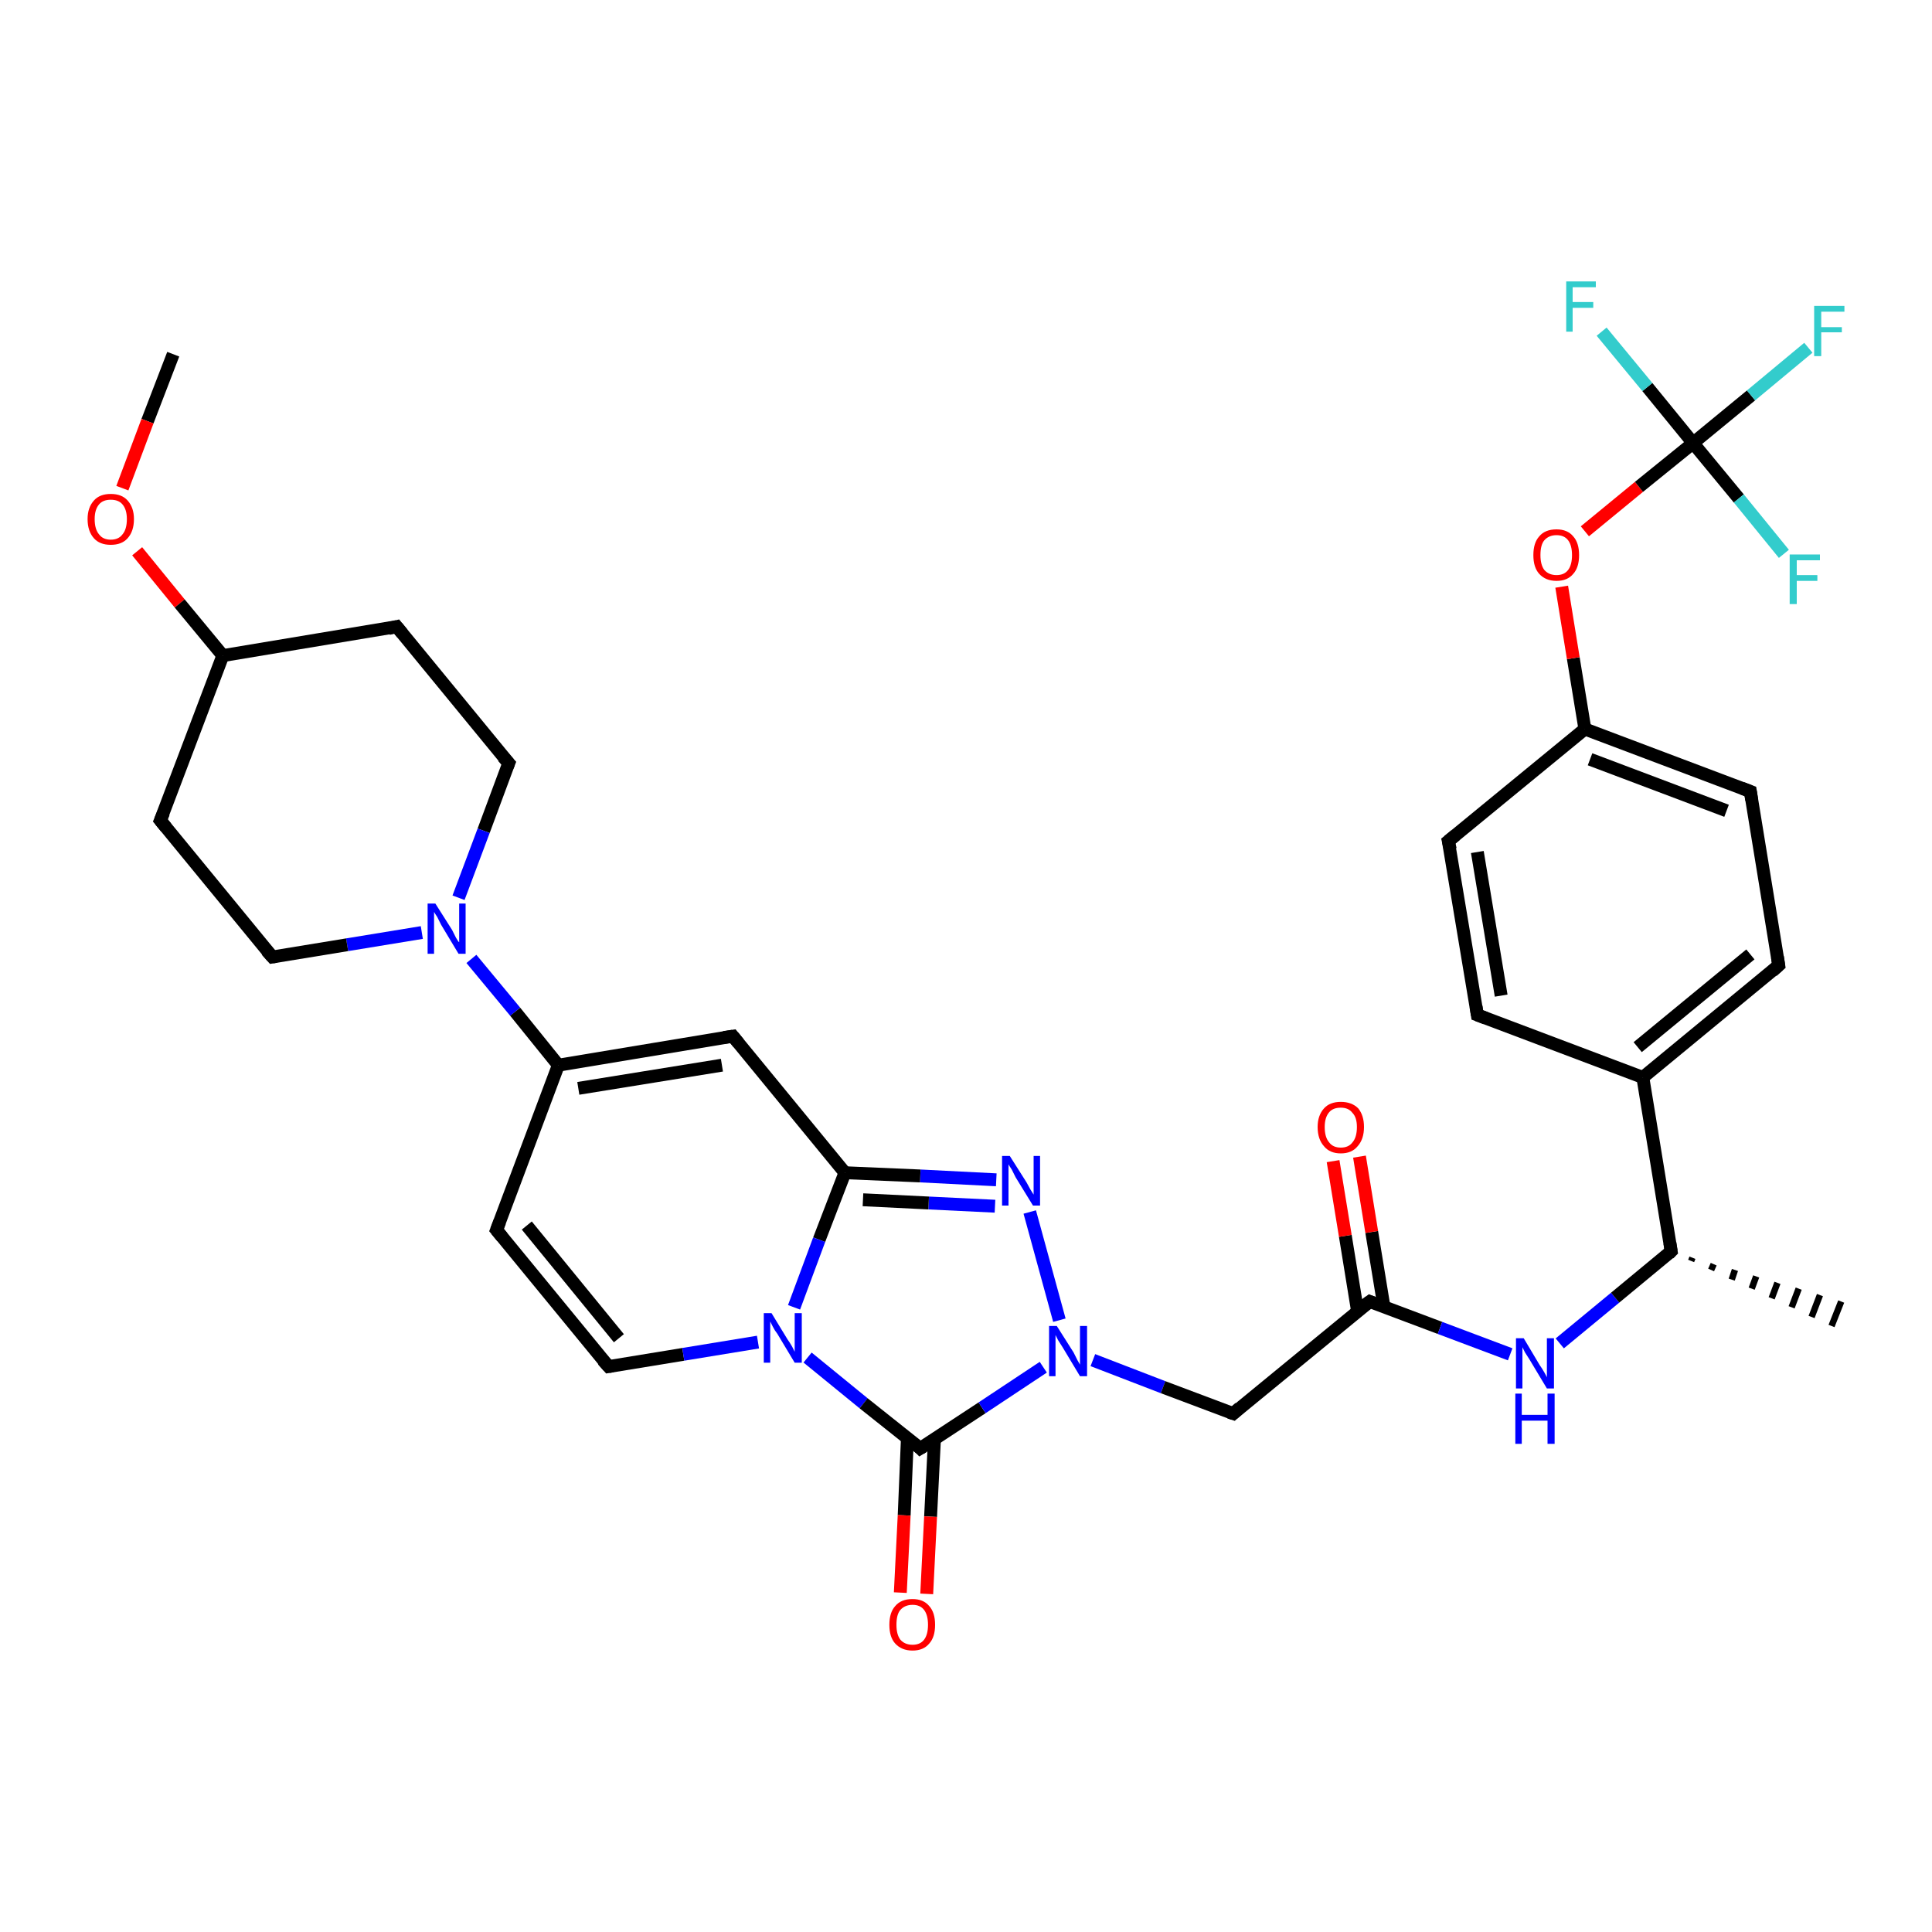 <?xml version='1.0' encoding='iso-8859-1'?>
<svg version='1.1' baseProfile='full'
              xmlns='http://www.w3.org/2000/svg'
                      xmlns:rdkit='http://www.rdkit.org/xml'
                      xmlns:xlink='http://www.w3.org/1999/xlink'
                  xml:space='preserve'
width='300px' height='300px' viewBox='0 0 300 300'>
<!-- END OF HEADER -->
<rect style='opacity:1.0;fill:#FFFFFF;stroke:none' width='300.0' height='300.0' x='0.0' y='0.0'> </rect>
<path class='bond-0 atom-0 atom-1' d='M 26.9,55.0 L 22.9,65.4' style='fill:none;fill-rule:evenodd;stroke:#000000;stroke-width:2.0px;stroke-linecap:butt;stroke-linejoin:miter;stroke-opacity:1' />
<path class='bond-0 atom-0 atom-1' d='M 22.9,65.4 L 19.0,75.8' style='fill:none;fill-rule:evenodd;stroke:#FF0000;stroke-width:2.0px;stroke-linecap:butt;stroke-linejoin:miter;stroke-opacity:1' />
<path class='bond-1 atom-1 atom-2' d='M 21.3,85.6 L 27.9,93.7' style='fill:none;fill-rule:evenodd;stroke:#FF0000;stroke-width:2.0px;stroke-linecap:butt;stroke-linejoin:miter;stroke-opacity:1' />
<path class='bond-1 atom-1 atom-2' d='M 27.9,93.7 L 34.6,101.8' style='fill:none;fill-rule:evenodd;stroke:#000000;stroke-width:2.0px;stroke-linecap:butt;stroke-linejoin:miter;stroke-opacity:1' />
<path class='bond-2 atom-2 atom-3' d='M 34.6,101.8 L 61.6,97.3' style='fill:none;fill-rule:evenodd;stroke:#000000;stroke-width:2.0px;stroke-linecap:butt;stroke-linejoin:miter;stroke-opacity:1' />
<path class='bond-3 atom-3 atom-4' d='M 61.6,97.3 L 79.0,118.5' style='fill:none;fill-rule:evenodd;stroke:#000000;stroke-width:2.0px;stroke-linecap:butt;stroke-linejoin:miter;stroke-opacity:1' />
<path class='bond-4 atom-4 atom-5' d='M 79.0,118.5 L 75.1,129.0' style='fill:none;fill-rule:evenodd;stroke:#000000;stroke-width:2.0px;stroke-linecap:butt;stroke-linejoin:miter;stroke-opacity:1' />
<path class='bond-4 atom-4 atom-5' d='M 75.1,129.0 L 71.2,139.4' style='fill:none;fill-rule:evenodd;stroke:#0000FF;stroke-width:2.0px;stroke-linecap:butt;stroke-linejoin:miter;stroke-opacity:1' />
<path class='bond-5 atom-5 atom-6' d='M 73.2,148.9 L 80.0,157.1' style='fill:none;fill-rule:evenodd;stroke:#0000FF;stroke-width:2.0px;stroke-linecap:butt;stroke-linejoin:miter;stroke-opacity:1' />
<path class='bond-5 atom-5 atom-6' d='M 80.0,157.1 L 86.7,165.4' style='fill:none;fill-rule:evenodd;stroke:#000000;stroke-width:2.0px;stroke-linecap:butt;stroke-linejoin:miter;stroke-opacity:1' />
<path class='bond-6 atom-6 atom-7' d='M 86.7,165.4 L 77.1,191.0' style='fill:none;fill-rule:evenodd;stroke:#000000;stroke-width:2.0px;stroke-linecap:butt;stroke-linejoin:miter;stroke-opacity:1' />
<path class='bond-7 atom-7 atom-8' d='M 77.1,191.0 L 94.5,212.2' style='fill:none;fill-rule:evenodd;stroke:#000000;stroke-width:2.0px;stroke-linecap:butt;stroke-linejoin:miter;stroke-opacity:1' />
<path class='bond-7 atom-7 atom-8' d='M 81.8,190.3 L 96.1,207.8' style='fill:none;fill-rule:evenodd;stroke:#000000;stroke-width:2.0px;stroke-linecap:butt;stroke-linejoin:miter;stroke-opacity:1' />
<path class='bond-8 atom-8 atom-9' d='M 94.5,212.2 L 106.1,210.3' style='fill:none;fill-rule:evenodd;stroke:#000000;stroke-width:2.0px;stroke-linecap:butt;stroke-linejoin:miter;stroke-opacity:1' />
<path class='bond-8 atom-8 atom-9' d='M 106.1,210.3 L 117.7,208.4' style='fill:none;fill-rule:evenodd;stroke:#0000FF;stroke-width:2.0px;stroke-linecap:butt;stroke-linejoin:miter;stroke-opacity:1' />
<path class='bond-9 atom-9 atom-10' d='M 125.4,210.8 L 134.1,217.9' style='fill:none;fill-rule:evenodd;stroke:#0000FF;stroke-width:2.0px;stroke-linecap:butt;stroke-linejoin:miter;stroke-opacity:1' />
<path class='bond-9 atom-9 atom-10' d='M 134.1,217.9 L 142.9,224.9' style='fill:none;fill-rule:evenodd;stroke:#000000;stroke-width:2.0px;stroke-linecap:butt;stroke-linejoin:miter;stroke-opacity:1' />
<path class='bond-10 atom-10 atom-11' d='M 140.9,223.3 L 140.4,235.3' style='fill:none;fill-rule:evenodd;stroke:#000000;stroke-width:2.0px;stroke-linecap:butt;stroke-linejoin:miter;stroke-opacity:1' />
<path class='bond-10 atom-10 atom-11' d='M 140.4,235.3 L 139.8,247.3' style='fill:none;fill-rule:evenodd;stroke:#FF0000;stroke-width:2.0px;stroke-linecap:butt;stroke-linejoin:miter;stroke-opacity:1' />
<path class='bond-10 atom-10 atom-11' d='M 145.1,223.5 L 144.5,235.5' style='fill:none;fill-rule:evenodd;stroke:#000000;stroke-width:2.0px;stroke-linecap:butt;stroke-linejoin:miter;stroke-opacity:1' />
<path class='bond-10 atom-10 atom-11' d='M 144.5,235.5 L 143.9,247.5' style='fill:none;fill-rule:evenodd;stroke:#FF0000;stroke-width:2.0px;stroke-linecap:butt;stroke-linejoin:miter;stroke-opacity:1' />
<path class='bond-11 atom-10 atom-12' d='M 142.9,224.9 L 152.5,218.6' style='fill:none;fill-rule:evenodd;stroke:#000000;stroke-width:2.0px;stroke-linecap:butt;stroke-linejoin:miter;stroke-opacity:1' />
<path class='bond-11 atom-10 atom-12' d='M 152.5,218.6 L 162.0,212.3' style='fill:none;fill-rule:evenodd;stroke:#0000FF;stroke-width:2.0px;stroke-linecap:butt;stroke-linejoin:miter;stroke-opacity:1' />
<path class='bond-12 atom-12 atom-13' d='M 169.7,211.2 L 180.6,215.4' style='fill:none;fill-rule:evenodd;stroke:#0000FF;stroke-width:2.0px;stroke-linecap:butt;stroke-linejoin:miter;stroke-opacity:1' />
<path class='bond-12 atom-12 atom-13' d='M 180.6,215.4 L 191.5,219.5' style='fill:none;fill-rule:evenodd;stroke:#000000;stroke-width:2.0px;stroke-linecap:butt;stroke-linejoin:miter;stroke-opacity:1' />
<path class='bond-13 atom-13 atom-14' d='M 191.5,219.5 L 212.7,202.1' style='fill:none;fill-rule:evenodd;stroke:#000000;stroke-width:2.0px;stroke-linecap:butt;stroke-linejoin:miter;stroke-opacity:1' />
<path class='bond-14 atom-14 atom-15' d='M 214.9,202.9 L 213.0,191.3' style='fill:none;fill-rule:evenodd;stroke:#000000;stroke-width:2.0px;stroke-linecap:butt;stroke-linejoin:miter;stroke-opacity:1' />
<path class='bond-14 atom-14 atom-15' d='M 213.0,191.3 L 211.1,179.6' style='fill:none;fill-rule:evenodd;stroke:#FF0000;stroke-width:2.0px;stroke-linecap:butt;stroke-linejoin:miter;stroke-opacity:1' />
<path class='bond-14 atom-14 atom-15' d='M 210.8,203.6 L 208.9,191.9' style='fill:none;fill-rule:evenodd;stroke:#000000;stroke-width:2.0px;stroke-linecap:butt;stroke-linejoin:miter;stroke-opacity:1' />
<path class='bond-14 atom-14 atom-15' d='M 208.9,191.9 L 207.0,180.3' style='fill:none;fill-rule:evenodd;stroke:#FF0000;stroke-width:2.0px;stroke-linecap:butt;stroke-linejoin:miter;stroke-opacity:1' />
<path class='bond-15 atom-14 atom-16' d='M 212.7,202.1 L 223.6,206.2' style='fill:none;fill-rule:evenodd;stroke:#000000;stroke-width:2.0px;stroke-linecap:butt;stroke-linejoin:miter;stroke-opacity:1' />
<path class='bond-15 atom-14 atom-16' d='M 223.6,206.2 L 234.5,210.3' style='fill:none;fill-rule:evenodd;stroke:#0000FF;stroke-width:2.0px;stroke-linecap:butt;stroke-linejoin:miter;stroke-opacity:1' />
<path class='bond-16 atom-16 atom-17' d='M 242.2,208.6 L 250.8,201.5' style='fill:none;fill-rule:evenodd;stroke:#0000FF;stroke-width:2.0px;stroke-linecap:butt;stroke-linejoin:miter;stroke-opacity:1' />
<path class='bond-16 atom-16 atom-17' d='M 250.8,201.5 L 259.5,194.3' style='fill:none;fill-rule:evenodd;stroke:#000000;stroke-width:2.0px;stroke-linecap:butt;stroke-linejoin:miter;stroke-opacity:1' />
<path class='bond-17 atom-17 atom-18' d='M 262.8,195.3 L 262.6,195.8' style='fill:none;fill-rule:evenodd;stroke:#000000;stroke-width:1.0px;stroke-linecap:butt;stroke-linejoin:miter;stroke-opacity:1' />
<path class='bond-17 atom-17 atom-18' d='M 266.1,196.3 L 265.7,197.2' style='fill:none;fill-rule:evenodd;stroke:#000000;stroke-width:1.0px;stroke-linecap:butt;stroke-linejoin:miter;stroke-opacity:1' />
<path class='bond-17 atom-17 atom-18' d='M 269.4,197.2 L 268.9,198.7' style='fill:none;fill-rule:evenodd;stroke:#000000;stroke-width:1.0px;stroke-linecap:butt;stroke-linejoin:miter;stroke-opacity:1' />
<path class='bond-17 atom-17 atom-18' d='M 272.7,198.2 L 272.0,200.1' style='fill:none;fill-rule:evenodd;stroke:#000000;stroke-width:1.0px;stroke-linecap:butt;stroke-linejoin:miter;stroke-opacity:1' />
<path class='bond-17 atom-17 atom-18' d='M 276.0,199.2 L 275.1,201.6' style='fill:none;fill-rule:evenodd;stroke:#000000;stroke-width:1.0px;stroke-linecap:butt;stroke-linejoin:miter;stroke-opacity:1' />
<path class='bond-17 atom-17 atom-18' d='M 279.3,200.1 L 278.2,203.0' style='fill:none;fill-rule:evenodd;stroke:#000000;stroke-width:1.0px;stroke-linecap:butt;stroke-linejoin:miter;stroke-opacity:1' />
<path class='bond-17 atom-17 atom-18' d='M 282.6,201.1 L 281.3,204.5' style='fill:none;fill-rule:evenodd;stroke:#000000;stroke-width:1.0px;stroke-linecap:butt;stroke-linejoin:miter;stroke-opacity:1' />
<path class='bond-17 atom-17 atom-18' d='M 285.9,202.1 L 284.4,205.9' style='fill:none;fill-rule:evenodd;stroke:#000000;stroke-width:1.0px;stroke-linecap:butt;stroke-linejoin:miter;stroke-opacity:1' />
<path class='bond-18 atom-17 atom-19' d='M 259.5,194.3 L 255.1,167.3' style='fill:none;fill-rule:evenodd;stroke:#000000;stroke-width:2.0px;stroke-linecap:butt;stroke-linejoin:miter;stroke-opacity:1' />
<path class='bond-19 atom-19 atom-20' d='M 255.1,167.3 L 276.2,149.9' style='fill:none;fill-rule:evenodd;stroke:#000000;stroke-width:2.0px;stroke-linecap:butt;stroke-linejoin:miter;stroke-opacity:1' />
<path class='bond-19 atom-19 atom-20' d='M 254.3,162.6 L 271.8,148.2' style='fill:none;fill-rule:evenodd;stroke:#000000;stroke-width:2.0px;stroke-linecap:butt;stroke-linejoin:miter;stroke-opacity:1' />
<path class='bond-20 atom-20 atom-21' d='M 276.2,149.9 L 271.8,122.9' style='fill:none;fill-rule:evenodd;stroke:#000000;stroke-width:2.0px;stroke-linecap:butt;stroke-linejoin:miter;stroke-opacity:1' />
<path class='bond-21 atom-21 atom-22' d='M 271.8,122.9 L 246.1,113.2' style='fill:none;fill-rule:evenodd;stroke:#000000;stroke-width:2.0px;stroke-linecap:butt;stroke-linejoin:miter;stroke-opacity:1' />
<path class='bond-21 atom-21 atom-22' d='M 268.1,125.9 L 246.9,117.9' style='fill:none;fill-rule:evenodd;stroke:#000000;stroke-width:2.0px;stroke-linecap:butt;stroke-linejoin:miter;stroke-opacity:1' />
<path class='bond-22 atom-22 atom-23' d='M 246.1,113.2 L 244.3,102.2' style='fill:none;fill-rule:evenodd;stroke:#000000;stroke-width:2.0px;stroke-linecap:butt;stroke-linejoin:miter;stroke-opacity:1' />
<path class='bond-22 atom-22 atom-23' d='M 244.3,102.2 L 242.5,91.1' style='fill:none;fill-rule:evenodd;stroke:#FF0000;stroke-width:2.0px;stroke-linecap:butt;stroke-linejoin:miter;stroke-opacity:1' />
<path class='bond-23 atom-23 atom-24' d='M 246.1,82.5 L 254.5,75.6' style='fill:none;fill-rule:evenodd;stroke:#FF0000;stroke-width:2.0px;stroke-linecap:butt;stroke-linejoin:miter;stroke-opacity:1' />
<path class='bond-23 atom-23 atom-24' d='M 254.5,75.6 L 262.9,68.8' style='fill:none;fill-rule:evenodd;stroke:#000000;stroke-width:2.0px;stroke-linecap:butt;stroke-linejoin:miter;stroke-opacity:1' />
<path class='bond-24 atom-24 atom-25' d='M 262.9,68.8 L 271.9,61.4' style='fill:none;fill-rule:evenodd;stroke:#000000;stroke-width:2.0px;stroke-linecap:butt;stroke-linejoin:miter;stroke-opacity:1' />
<path class='bond-24 atom-24 atom-25' d='M 271.9,61.4 L 280.8,54.0' style='fill:none;fill-rule:evenodd;stroke:#33CCCC;stroke-width:2.0px;stroke-linecap:butt;stroke-linejoin:miter;stroke-opacity:1' />
<path class='bond-25 atom-24 atom-26' d='M 262.9,68.8 L 255.8,60.1' style='fill:none;fill-rule:evenodd;stroke:#000000;stroke-width:2.0px;stroke-linecap:butt;stroke-linejoin:miter;stroke-opacity:1' />
<path class='bond-25 atom-24 atom-26' d='M 255.8,60.1 L 248.7,51.5' style='fill:none;fill-rule:evenodd;stroke:#33CCCC;stroke-width:2.0px;stroke-linecap:butt;stroke-linejoin:miter;stroke-opacity:1' />
<path class='bond-26 atom-24 atom-27' d='M 262.9,68.8 L 270.0,77.4' style='fill:none;fill-rule:evenodd;stroke:#000000;stroke-width:2.0px;stroke-linecap:butt;stroke-linejoin:miter;stroke-opacity:1' />
<path class='bond-26 atom-24 atom-27' d='M 270.0,77.4 L 277.0,86.0' style='fill:none;fill-rule:evenodd;stroke:#33CCCC;stroke-width:2.0px;stroke-linecap:butt;stroke-linejoin:miter;stroke-opacity:1' />
<path class='bond-27 atom-22 atom-28' d='M 246.1,113.2 L 224.9,130.6' style='fill:none;fill-rule:evenodd;stroke:#000000;stroke-width:2.0px;stroke-linecap:butt;stroke-linejoin:miter;stroke-opacity:1' />
<path class='bond-28 atom-28 atom-29' d='M 224.9,130.6 L 229.4,157.6' style='fill:none;fill-rule:evenodd;stroke:#000000;stroke-width:2.0px;stroke-linecap:butt;stroke-linejoin:miter;stroke-opacity:1' />
<path class='bond-28 atom-28 atom-29' d='M 229.4,132.3 L 233.1,154.6' style='fill:none;fill-rule:evenodd;stroke:#000000;stroke-width:2.0px;stroke-linecap:butt;stroke-linejoin:miter;stroke-opacity:1' />
<path class='bond-29 atom-12 atom-30' d='M 164.5,205.0 L 159.9,188.2' style='fill:none;fill-rule:evenodd;stroke:#0000FF;stroke-width:2.0px;stroke-linecap:butt;stroke-linejoin:miter;stroke-opacity:1' />
<path class='bond-30 atom-30 atom-31' d='M 154.7,183.2 L 142.9,182.6' style='fill:none;fill-rule:evenodd;stroke:#0000FF;stroke-width:2.0px;stroke-linecap:butt;stroke-linejoin:miter;stroke-opacity:1' />
<path class='bond-30 atom-30 atom-31' d='M 142.9,182.6 L 131.2,182.1' style='fill:none;fill-rule:evenodd;stroke:#000000;stroke-width:2.0px;stroke-linecap:butt;stroke-linejoin:miter;stroke-opacity:1' />
<path class='bond-30 atom-30 atom-31' d='M 154.5,187.3 L 144.2,186.8' style='fill:none;fill-rule:evenodd;stroke:#0000FF;stroke-width:2.0px;stroke-linecap:butt;stroke-linejoin:miter;stroke-opacity:1' />
<path class='bond-30 atom-30 atom-31' d='M 144.2,186.8 L 134.0,186.3' style='fill:none;fill-rule:evenodd;stroke:#000000;stroke-width:2.0px;stroke-linecap:butt;stroke-linejoin:miter;stroke-opacity:1' />
<path class='bond-31 atom-31 atom-32' d='M 131.2,182.1 L 113.8,160.9' style='fill:none;fill-rule:evenodd;stroke:#000000;stroke-width:2.0px;stroke-linecap:butt;stroke-linejoin:miter;stroke-opacity:1' />
<path class='bond-32 atom-5 atom-33' d='M 65.5,144.8 L 53.9,146.7' style='fill:none;fill-rule:evenodd;stroke:#0000FF;stroke-width:2.0px;stroke-linecap:butt;stroke-linejoin:miter;stroke-opacity:1' />
<path class='bond-32 atom-5 atom-33' d='M 53.9,146.7 L 42.3,148.6' style='fill:none;fill-rule:evenodd;stroke:#000000;stroke-width:2.0px;stroke-linecap:butt;stroke-linejoin:miter;stroke-opacity:1' />
<path class='bond-33 atom-33 atom-34' d='M 42.3,148.6 L 24.9,127.4' style='fill:none;fill-rule:evenodd;stroke:#000000;stroke-width:2.0px;stroke-linecap:butt;stroke-linejoin:miter;stroke-opacity:1' />
<path class='bond-34 atom-34 atom-2' d='M 24.9,127.4 L 34.6,101.8' style='fill:none;fill-rule:evenodd;stroke:#000000;stroke-width:2.0px;stroke-linecap:butt;stroke-linejoin:miter;stroke-opacity:1' />
<path class='bond-35 atom-32 atom-6' d='M 113.8,160.9 L 86.7,165.4' style='fill:none;fill-rule:evenodd;stroke:#000000;stroke-width:2.0px;stroke-linecap:butt;stroke-linejoin:miter;stroke-opacity:1' />
<path class='bond-35 atom-32 atom-6' d='M 112.1,165.4 L 89.8,169.0' style='fill:none;fill-rule:evenodd;stroke:#000000;stroke-width:2.0px;stroke-linecap:butt;stroke-linejoin:miter;stroke-opacity:1' />
<path class='bond-36 atom-31 atom-9' d='M 131.2,182.1 L 127.2,192.5' style='fill:none;fill-rule:evenodd;stroke:#000000;stroke-width:2.0px;stroke-linecap:butt;stroke-linejoin:miter;stroke-opacity:1' />
<path class='bond-36 atom-31 atom-9' d='M 127.2,192.5 L 123.3,203.0' style='fill:none;fill-rule:evenodd;stroke:#0000FF;stroke-width:2.0px;stroke-linecap:butt;stroke-linejoin:miter;stroke-opacity:1' />
<path class='bond-37 atom-29 atom-19' d='M 229.4,157.6 L 255.1,167.3' style='fill:none;fill-rule:evenodd;stroke:#000000;stroke-width:2.0px;stroke-linecap:butt;stroke-linejoin:miter;stroke-opacity:1' />
<path d='M 60.3,97.6 L 61.6,97.3 L 62.5,98.4' style='fill:none;stroke:#000000;stroke-width:2.0px;stroke-linecap:butt;stroke-linejoin:miter;stroke-opacity:1;' />
<path d='M 78.1,117.5 L 79.0,118.5 L 78.8,119.0' style='fill:none;stroke:#000000;stroke-width:2.0px;stroke-linecap:butt;stroke-linejoin:miter;stroke-opacity:1;' />
<path d='M 77.6,189.7 L 77.1,191.0 L 78.0,192.1' style='fill:none;stroke:#000000;stroke-width:2.0px;stroke-linecap:butt;stroke-linejoin:miter;stroke-opacity:1;' />
<path d='M 93.6,211.2 L 94.5,212.2 L 95.1,212.1' style='fill:none;stroke:#000000;stroke-width:2.0px;stroke-linecap:butt;stroke-linejoin:miter;stroke-opacity:1;' />
<path d='M 142.5,224.5 L 142.9,224.9 L 143.4,224.6' style='fill:none;stroke:#000000;stroke-width:2.0px;stroke-linecap:butt;stroke-linejoin:miter;stroke-opacity:1;' />
<path d='M 190.9,219.3 L 191.5,219.5 L 192.5,218.6' style='fill:none;stroke:#000000;stroke-width:2.0px;stroke-linecap:butt;stroke-linejoin:miter;stroke-opacity:1;' />
<path d='M 211.6,202.9 L 212.7,202.1 L 213.2,202.3' style='fill:none;stroke:#000000;stroke-width:2.0px;stroke-linecap:butt;stroke-linejoin:miter;stroke-opacity:1;' />
<path d='M 259.1,194.7 L 259.5,194.3 L 259.3,193.0' style='fill:none;stroke:#000000;stroke-width:2.0px;stroke-linecap:butt;stroke-linejoin:miter;stroke-opacity:1;' />
<path d='M 275.2,150.8 L 276.2,149.9 L 276.0,148.6' style='fill:none;stroke:#000000;stroke-width:2.0px;stroke-linecap:butt;stroke-linejoin:miter;stroke-opacity:1;' />
<path d='M 272.0,124.2 L 271.8,122.9 L 270.5,122.4' style='fill:none;stroke:#000000;stroke-width:2.0px;stroke-linecap:butt;stroke-linejoin:miter;stroke-opacity:1;' />
<path d='M 226.0,129.7 L 224.9,130.6 L 225.2,131.9' style='fill:none;stroke:#000000;stroke-width:2.0px;stroke-linecap:butt;stroke-linejoin:miter;stroke-opacity:1;' />
<path d='M 229.2,156.3 L 229.4,157.6 L 230.7,158.1' style='fill:none;stroke:#000000;stroke-width:2.0px;stroke-linecap:butt;stroke-linejoin:miter;stroke-opacity:1;' />
<path d='M 114.7,162.0 L 113.8,160.9 L 112.4,161.1' style='fill:none;stroke:#000000;stroke-width:2.0px;stroke-linecap:butt;stroke-linejoin:miter;stroke-opacity:1;' />
<path d='M 42.9,148.5 L 42.3,148.6 L 41.4,147.6' style='fill:none;stroke:#000000;stroke-width:2.0px;stroke-linecap:butt;stroke-linejoin:miter;stroke-opacity:1;' />
<path d='M 25.8,128.5 L 24.9,127.4 L 25.4,126.2' style='fill:none;stroke:#000000;stroke-width:2.0px;stroke-linecap:butt;stroke-linejoin:miter;stroke-opacity:1;' />
<path class='atom-1' d='M 13.6 80.6
Q 13.6 78.8, 14.6 77.7
Q 15.5 76.7, 17.2 76.7
Q 18.9 76.7, 19.8 77.7
Q 20.8 78.8, 20.8 80.6
Q 20.8 82.5, 19.8 83.6
Q 18.9 84.6, 17.2 84.6
Q 15.5 84.6, 14.6 83.6
Q 13.6 82.5, 13.6 80.6
M 17.2 83.8
Q 18.4 83.8, 19.0 83.0
Q 19.7 82.2, 19.7 80.6
Q 19.7 79.1, 19.0 78.3
Q 18.4 77.6, 17.2 77.6
Q 16.0 77.6, 15.4 78.3
Q 14.7 79.1, 14.7 80.6
Q 14.7 82.2, 15.4 83.0
Q 16.0 83.8, 17.2 83.8
' fill='#FF0000'/>
<path class='atom-5' d='M 67.6 140.3
L 70.2 144.4
Q 70.4 144.8, 70.8 145.6
Q 71.2 146.3, 71.3 146.3
L 71.3 140.3
L 72.3 140.3
L 72.3 148.1
L 71.2 148.1
L 68.5 143.6
Q 68.2 143.0, 67.9 142.4
Q 67.5 141.8, 67.4 141.6
L 67.4 148.1
L 66.4 148.1
L 66.4 140.3
L 67.6 140.3
' fill='#0000FF'/>
<path class='atom-9' d='M 119.8 203.9
L 122.3 208.0
Q 122.6 208.4, 123.0 209.1
Q 123.4 209.9, 123.4 209.9
L 123.4 203.9
L 124.5 203.9
L 124.5 211.6
L 123.4 211.6
L 120.7 207.1
Q 120.3 206.6, 120.0 206.0
Q 119.7 205.4, 119.6 205.2
L 119.6 211.6
L 118.6 211.6
L 118.6 203.9
L 119.8 203.9
' fill='#0000FF'/>
<path class='atom-11' d='M 138.1 252.3
Q 138.1 250.4, 139.0 249.4
Q 139.9 248.3, 141.7 248.3
Q 143.4 248.3, 144.3 249.4
Q 145.2 250.4, 145.2 252.3
Q 145.2 254.2, 144.3 255.2
Q 143.4 256.3, 141.7 256.3
Q 140.0 256.3, 139.0 255.2
Q 138.1 254.2, 138.1 252.3
M 141.7 255.4
Q 142.9 255.4, 143.5 254.6
Q 144.1 253.8, 144.1 252.3
Q 144.1 250.8, 143.5 250.0
Q 142.9 249.2, 141.7 249.2
Q 140.5 249.2, 139.8 250.0
Q 139.2 250.7, 139.2 252.3
Q 139.2 253.8, 139.8 254.6
Q 140.5 255.4, 141.7 255.4
' fill='#FF0000'/>
<path class='atom-12' d='M 164.1 205.9
L 166.7 210.0
Q 166.9 210.4, 167.3 211.2
Q 167.7 211.9, 167.7 211.9
L 167.7 205.9
L 168.8 205.9
L 168.8 213.7
L 167.7 213.7
L 165.0 209.2
Q 164.7 208.7, 164.3 208.1
Q 164.0 207.5, 163.9 207.3
L 163.9 213.7
L 162.9 213.7
L 162.9 205.9
L 164.1 205.9
' fill='#0000FF'/>
<path class='atom-15' d='M 204.6 175.0
Q 204.6 173.2, 205.6 172.1
Q 206.5 171.1, 208.2 171.1
Q 209.9 171.1, 210.9 172.1
Q 211.8 173.2, 211.8 175.0
Q 211.8 176.9, 210.8 178.0
Q 209.9 179.1, 208.2 179.1
Q 206.5 179.1, 205.6 178.0
Q 204.6 176.9, 204.6 175.0
M 208.2 178.2
Q 209.4 178.2, 210.0 177.4
Q 210.7 176.6, 210.7 175.0
Q 210.7 173.5, 210.0 172.8
Q 209.4 172.0, 208.2 172.0
Q 207.0 172.0, 206.4 172.7
Q 205.7 173.5, 205.7 175.0
Q 205.7 176.6, 206.4 177.4
Q 207.0 178.2, 208.2 178.2
' fill='#FF0000'/>
<path class='atom-16' d='M 236.6 207.8
L 239.1 212.0
Q 239.4 212.4, 239.8 213.1
Q 240.2 213.8, 240.2 213.9
L 240.2 207.8
L 241.3 207.8
L 241.3 215.6
L 240.2 215.6
L 237.5 211.1
Q 237.2 210.6, 236.8 210.0
Q 236.5 209.4, 236.4 209.2
L 236.4 215.6
L 235.4 215.6
L 235.4 207.8
L 236.6 207.8
' fill='#0000FF'/>
<path class='atom-16' d='M 235.3 216.4
L 236.3 216.4
L 236.3 219.7
L 240.3 219.7
L 240.3 216.4
L 241.4 216.4
L 241.4 224.2
L 240.3 224.2
L 240.3 220.6
L 236.3 220.6
L 236.3 224.2
L 235.3 224.2
L 235.3 216.4
' fill='#0000FF'/>
<path class='atom-23' d='M 238.1 86.2
Q 238.1 84.3, 239.0 83.3
Q 239.9 82.2, 241.7 82.2
Q 243.4 82.2, 244.3 83.3
Q 245.2 84.3, 245.2 86.2
Q 245.2 88.1, 244.3 89.1
Q 243.4 90.2, 241.7 90.2
Q 240.0 90.2, 239.0 89.1
Q 238.1 88.1, 238.1 86.2
M 241.7 89.3
Q 242.9 89.3, 243.5 88.5
Q 244.1 87.7, 244.1 86.2
Q 244.1 84.7, 243.5 83.9
Q 242.9 83.1, 241.7 83.1
Q 240.5 83.1, 239.8 83.9
Q 239.2 84.6, 239.2 86.2
Q 239.2 87.7, 239.8 88.5
Q 240.5 89.3, 241.7 89.3
' fill='#FF0000'/>
<path class='atom-25' d='M 281.7 47.5
L 286.4 47.5
L 286.4 48.4
L 282.8 48.4
L 282.8 50.8
L 286.0 50.8
L 286.0 51.6
L 282.8 51.6
L 282.8 55.3
L 281.7 55.3
L 281.7 47.5
' fill='#33CCCC'/>
<path class='atom-26' d='M 243.2 43.7
L 247.8 43.7
L 247.8 44.6
L 244.2 44.6
L 244.2 46.9
L 247.4 46.9
L 247.4 47.8
L 244.2 47.8
L 244.2 51.5
L 243.2 51.5
L 243.2 43.7
' fill='#33CCCC'/>
<path class='atom-27' d='M 277.9 86.1
L 282.6 86.1
L 282.6 87.0
L 279.0 87.0
L 279.0 89.3
L 282.2 89.3
L 282.2 90.2
L 279.0 90.2
L 279.0 93.8
L 277.9 93.8
L 277.9 86.1
' fill='#33CCCC'/>
<path class='atom-30' d='M 156.8 179.5
L 159.4 183.6
Q 159.6 184.0, 160.0 184.7
Q 160.5 185.5, 160.5 185.5
L 160.5 179.5
L 161.5 179.5
L 161.5 187.2
L 160.4 187.2
L 157.7 182.8
Q 157.4 182.2, 157.1 181.6
Q 156.7 181.0, 156.6 180.8
L 156.6 187.2
L 155.6 187.2
L 155.6 179.5
L 156.8 179.5
' fill='#0000FF'/>
</svg>
